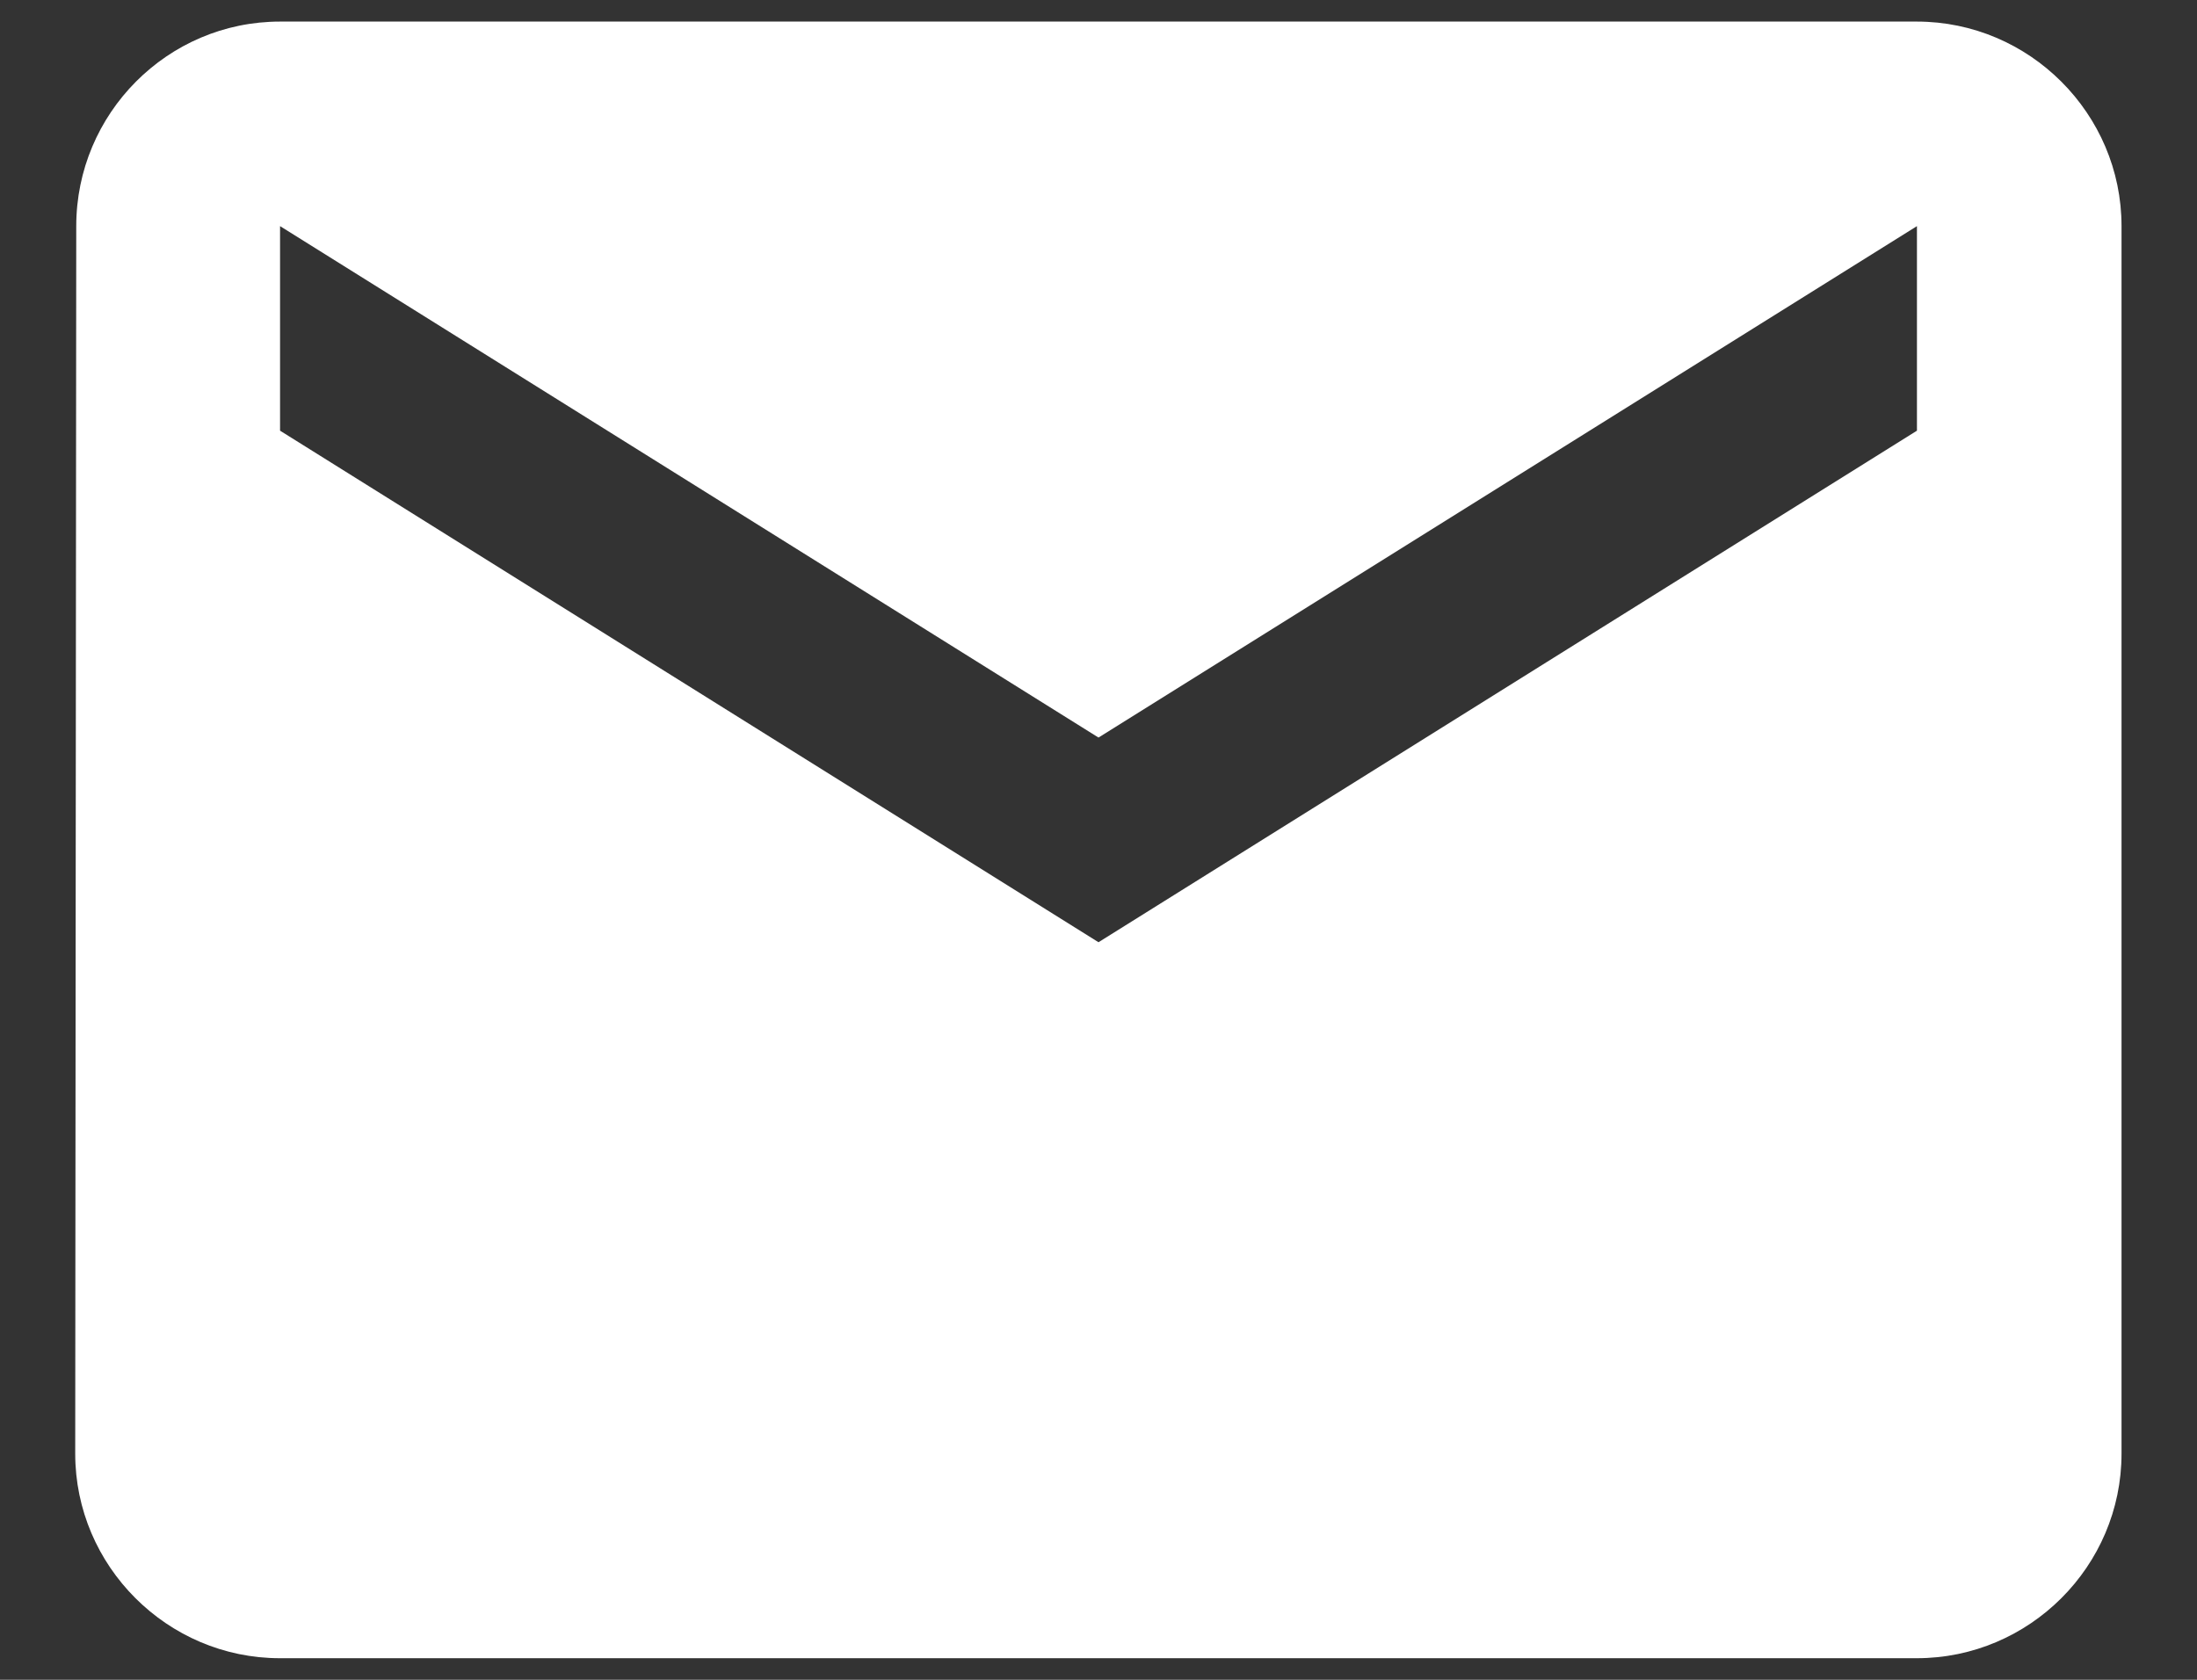 <svg xmlns="http://www.w3.org/2000/svg" width="17" height="13" viewBox="0 0 17 13"><rect x="0" y="0" width="17" height="13" fill="#333333" stroke="none"/><g><g><path fill="#fff" d="M14.833 3.333L8.5 7.292 2.167 3.333V1.75L8.5 5.708l6.333-3.958zm0-3.166H2.167C1.296.167.59.879.59 1.75l-.008 9.5c0 .87.713 1.583 1.584 1.583h12.666c.871 0 1.584-.712 1.584-1.583v-9.5c0-.87-.713-1.583-1.584-1.583z"/></g></g></svg>
